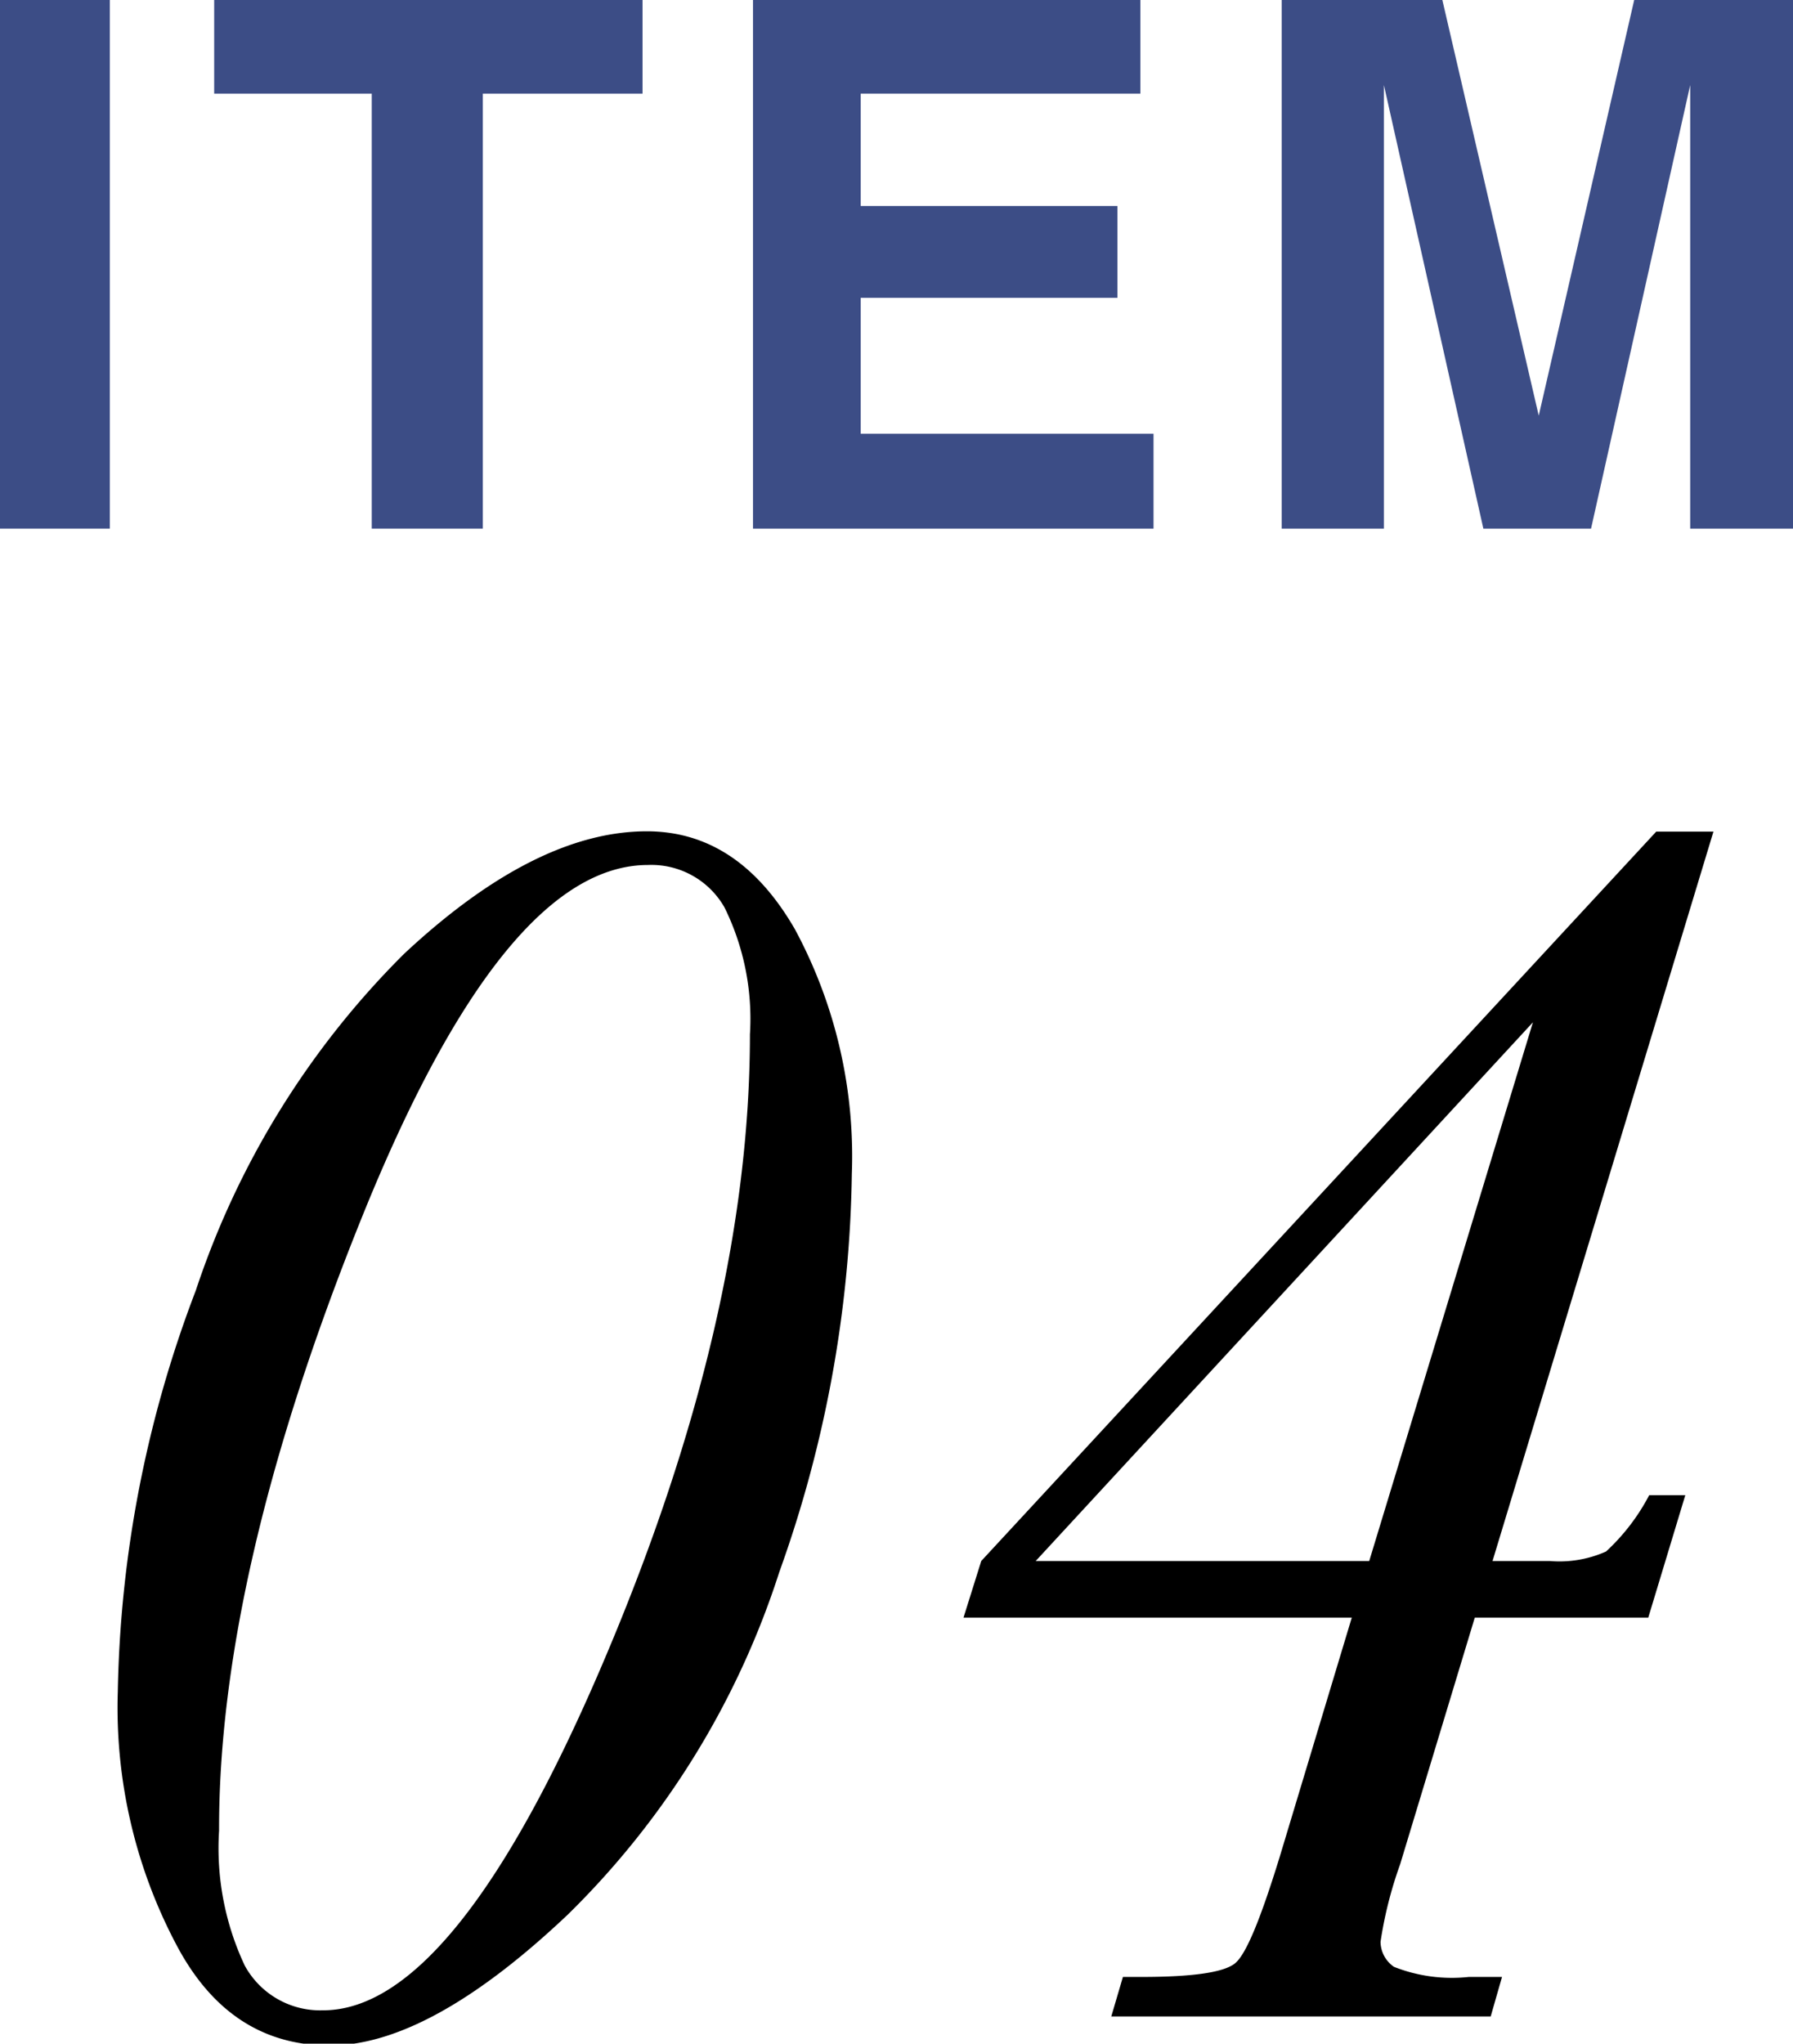 <svg xmlns="http://www.w3.org/2000/svg" width="58.6" height="66.77" viewBox="0 0 58.6 66.77"><defs><style>.cls-1{fill:#3c4d86;}</style></defs><g id="レイヤー_2" data-name="レイヤー 2"><g id="写真"><path class="cls-1" d="M3.59,17.27H0V0H3.59Z"/><path class="cls-1" d="M21,0V3.06H15.78V17.27H12.15V3.06H7V0Z"/><path class="cls-1" d="M37.27,3.06H28.13V6.73h8.39v3H28.13v4.44H37.7v3.1H24.61V0H37.27Z"/><path class="cls-1" d="M53.41,0H58.6V17.27H55.24V5.59c0-.34,0-.81,0-1.41s0-1.07,0-1.4L52,17.27H48.48L45.23,2.78c0,.33,0,.79,0,1.4s0,1.07,0,1.41V17.27H41.89V0h5.25l3.15,13.58Z"/><path d="M3.85,55.27A38.49,38.49,0,0,1,6.4,42.16a27.87,27.87,0,0,1,6.81-11c2.85-2.66,5.49-4,7.93-4,2,0,3.61,1.07,4.84,3.2a15.64,15.64,0,0,1,1.86,8,40,40,0,0,1-2.37,13,27.41,27.41,0,0,1-6.91,11.19q-4.53,4.29-7.8,4.28t-5-3.3A16.55,16.55,0,0,1,3.85,55.27Zm3.31,4.54A9,9,0,0,0,8,64.22a2.81,2.81,0,0,0,2.56,1.46q4.29,0,9.12-11.29t4.83-20.6a8.23,8.23,0,0,0-.83-4.14,2.75,2.75,0,0,0-2.5-1.39q-4.72,0-9.38,11.58T7.16,59.81Z"/><path d="M44.18,52.85H31.49L32.07,51,54.13,27.17H56L48.78,51h1.87a3.73,3.73,0,0,0,1.84-.31,6.76,6.76,0,0,0,1.41-1.84h1.18l-1.21,4H48.2l-2.44,8.06a13.25,13.25,0,0,0-.64,2.53,1,1,0,0,0,.44.82,5.15,5.15,0,0,0,2.44.33h1.09l-.37,1.29H36.32l.38-1.29h.6c1.69,0,2.71-.15,3.07-.45s.83-1.45,1.45-3.46ZM44.75,51l5.35-17.6L33.85,51Z"/></g></g></svg>